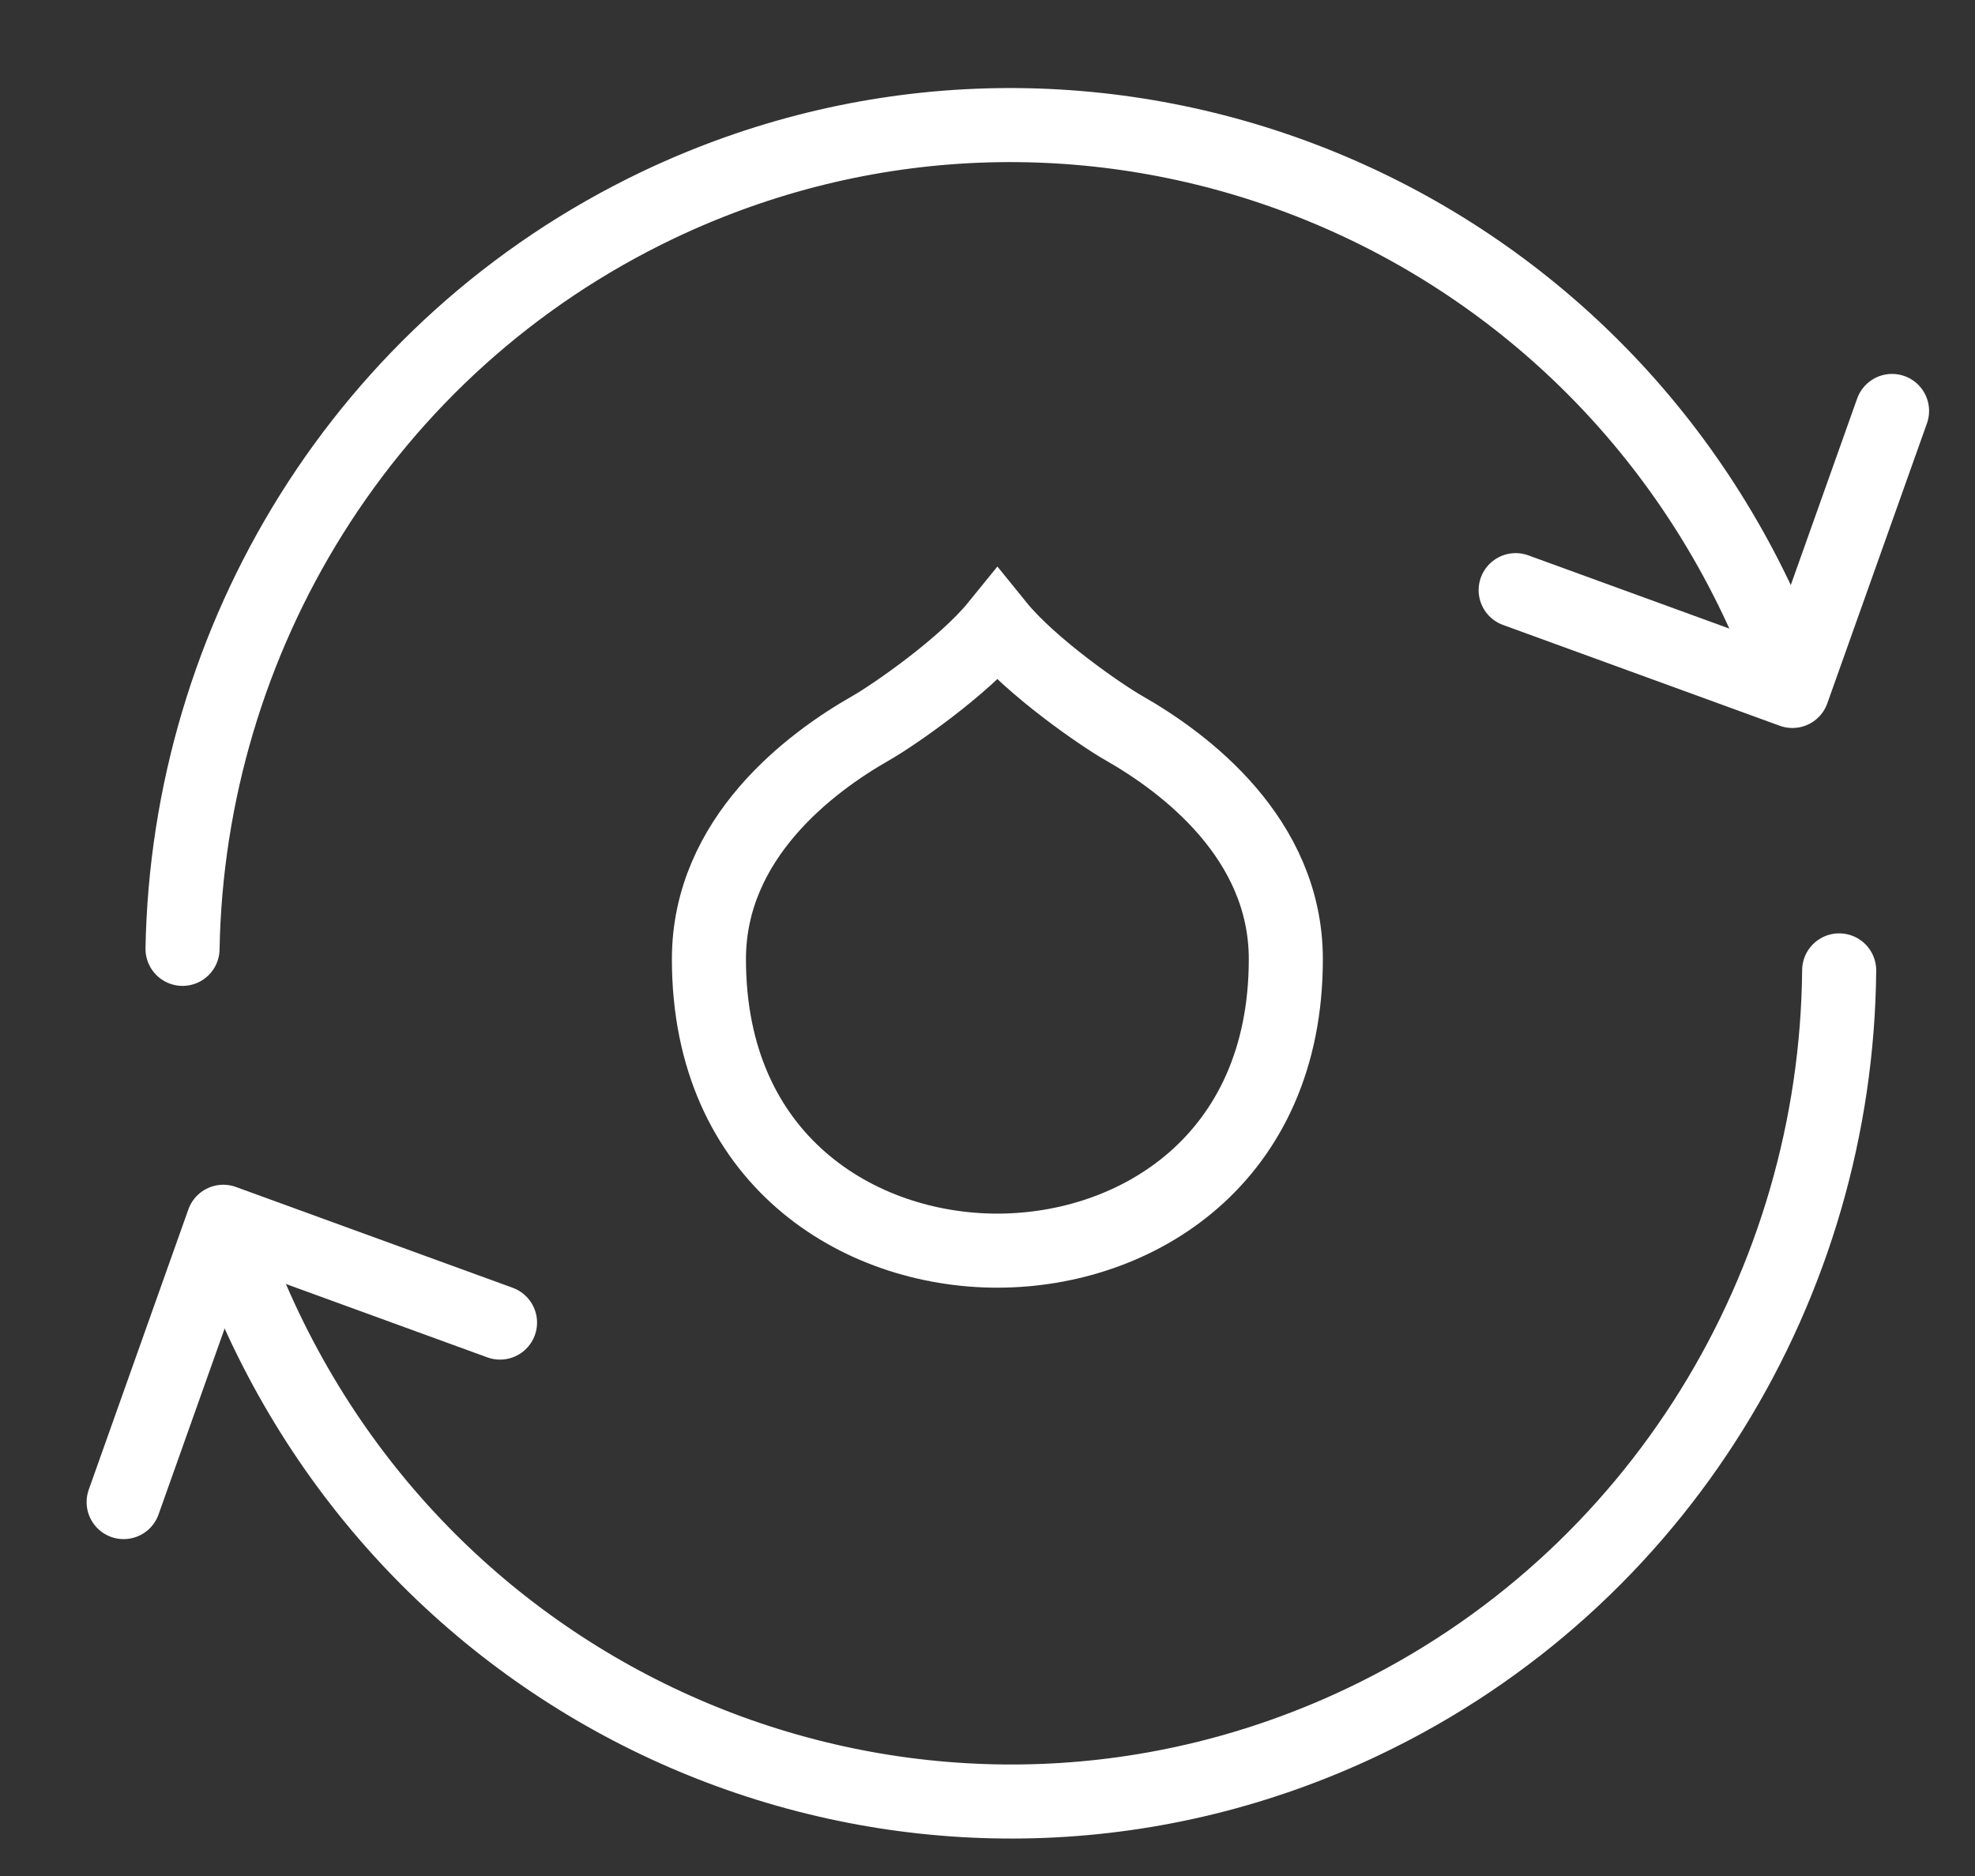 <svg width="40" height="38" viewBox="0 0 40 38" fill="none" xmlns="http://www.w3.org/2000/svg">
<rect x="0" y="0" width="40" height="38" fill="#333333" stroke="none"/>
<path d="M26.042 19.429C26.042 23.487 23.015 25.333 20.2 25.333C17.384 25.333 14.358 23.487 14.358 19.429C14.358 16.977 16.412 15.446 17.638 14.748C18.083 14.495 19.519 13.507 20.2 12.667C20.88 13.507 22.316 14.495 22.762 14.748C23.987 15.446 26.042 16.977 26.042 19.429Z" stroke="white" stroke-width="1.5" stroke-miterlimit="10" stroke-linecap="round"></path>
<path d="M3.697 19.22C3.808 12.963 7.352 7.005 13.327 4.153C21.707 0.163 31.7 3.798 35.644 12.284C35.797 12.608 35.933 12.938 36.062 13.268" stroke="white" stroke-width="1.5" stroke-linecap="round" stroke-linejoin="round"></path>
<path d="M37.249 19.656C37.194 25.969 33.638 32.002 27.614 34.872C19.234 38.862 9.241 35.227 5.297 26.741C5.149 26.423 5.014 26.106 4.885 25.788" stroke="white" stroke-width="1.5" stroke-linecap="round" stroke-linejoin="round"></path>
<path d="M2.504 30.426L4.522 24.748L10.127 26.79" stroke="white" stroke-width="1.5" stroke-linecap="round" stroke-linejoin="round"></path>
<path d="M38.32 8.324L36.302 13.996L30.697 11.954" stroke="white" stroke-width="1.5" stroke-linecap="round" stroke-linejoin="round"></path>
</svg>
